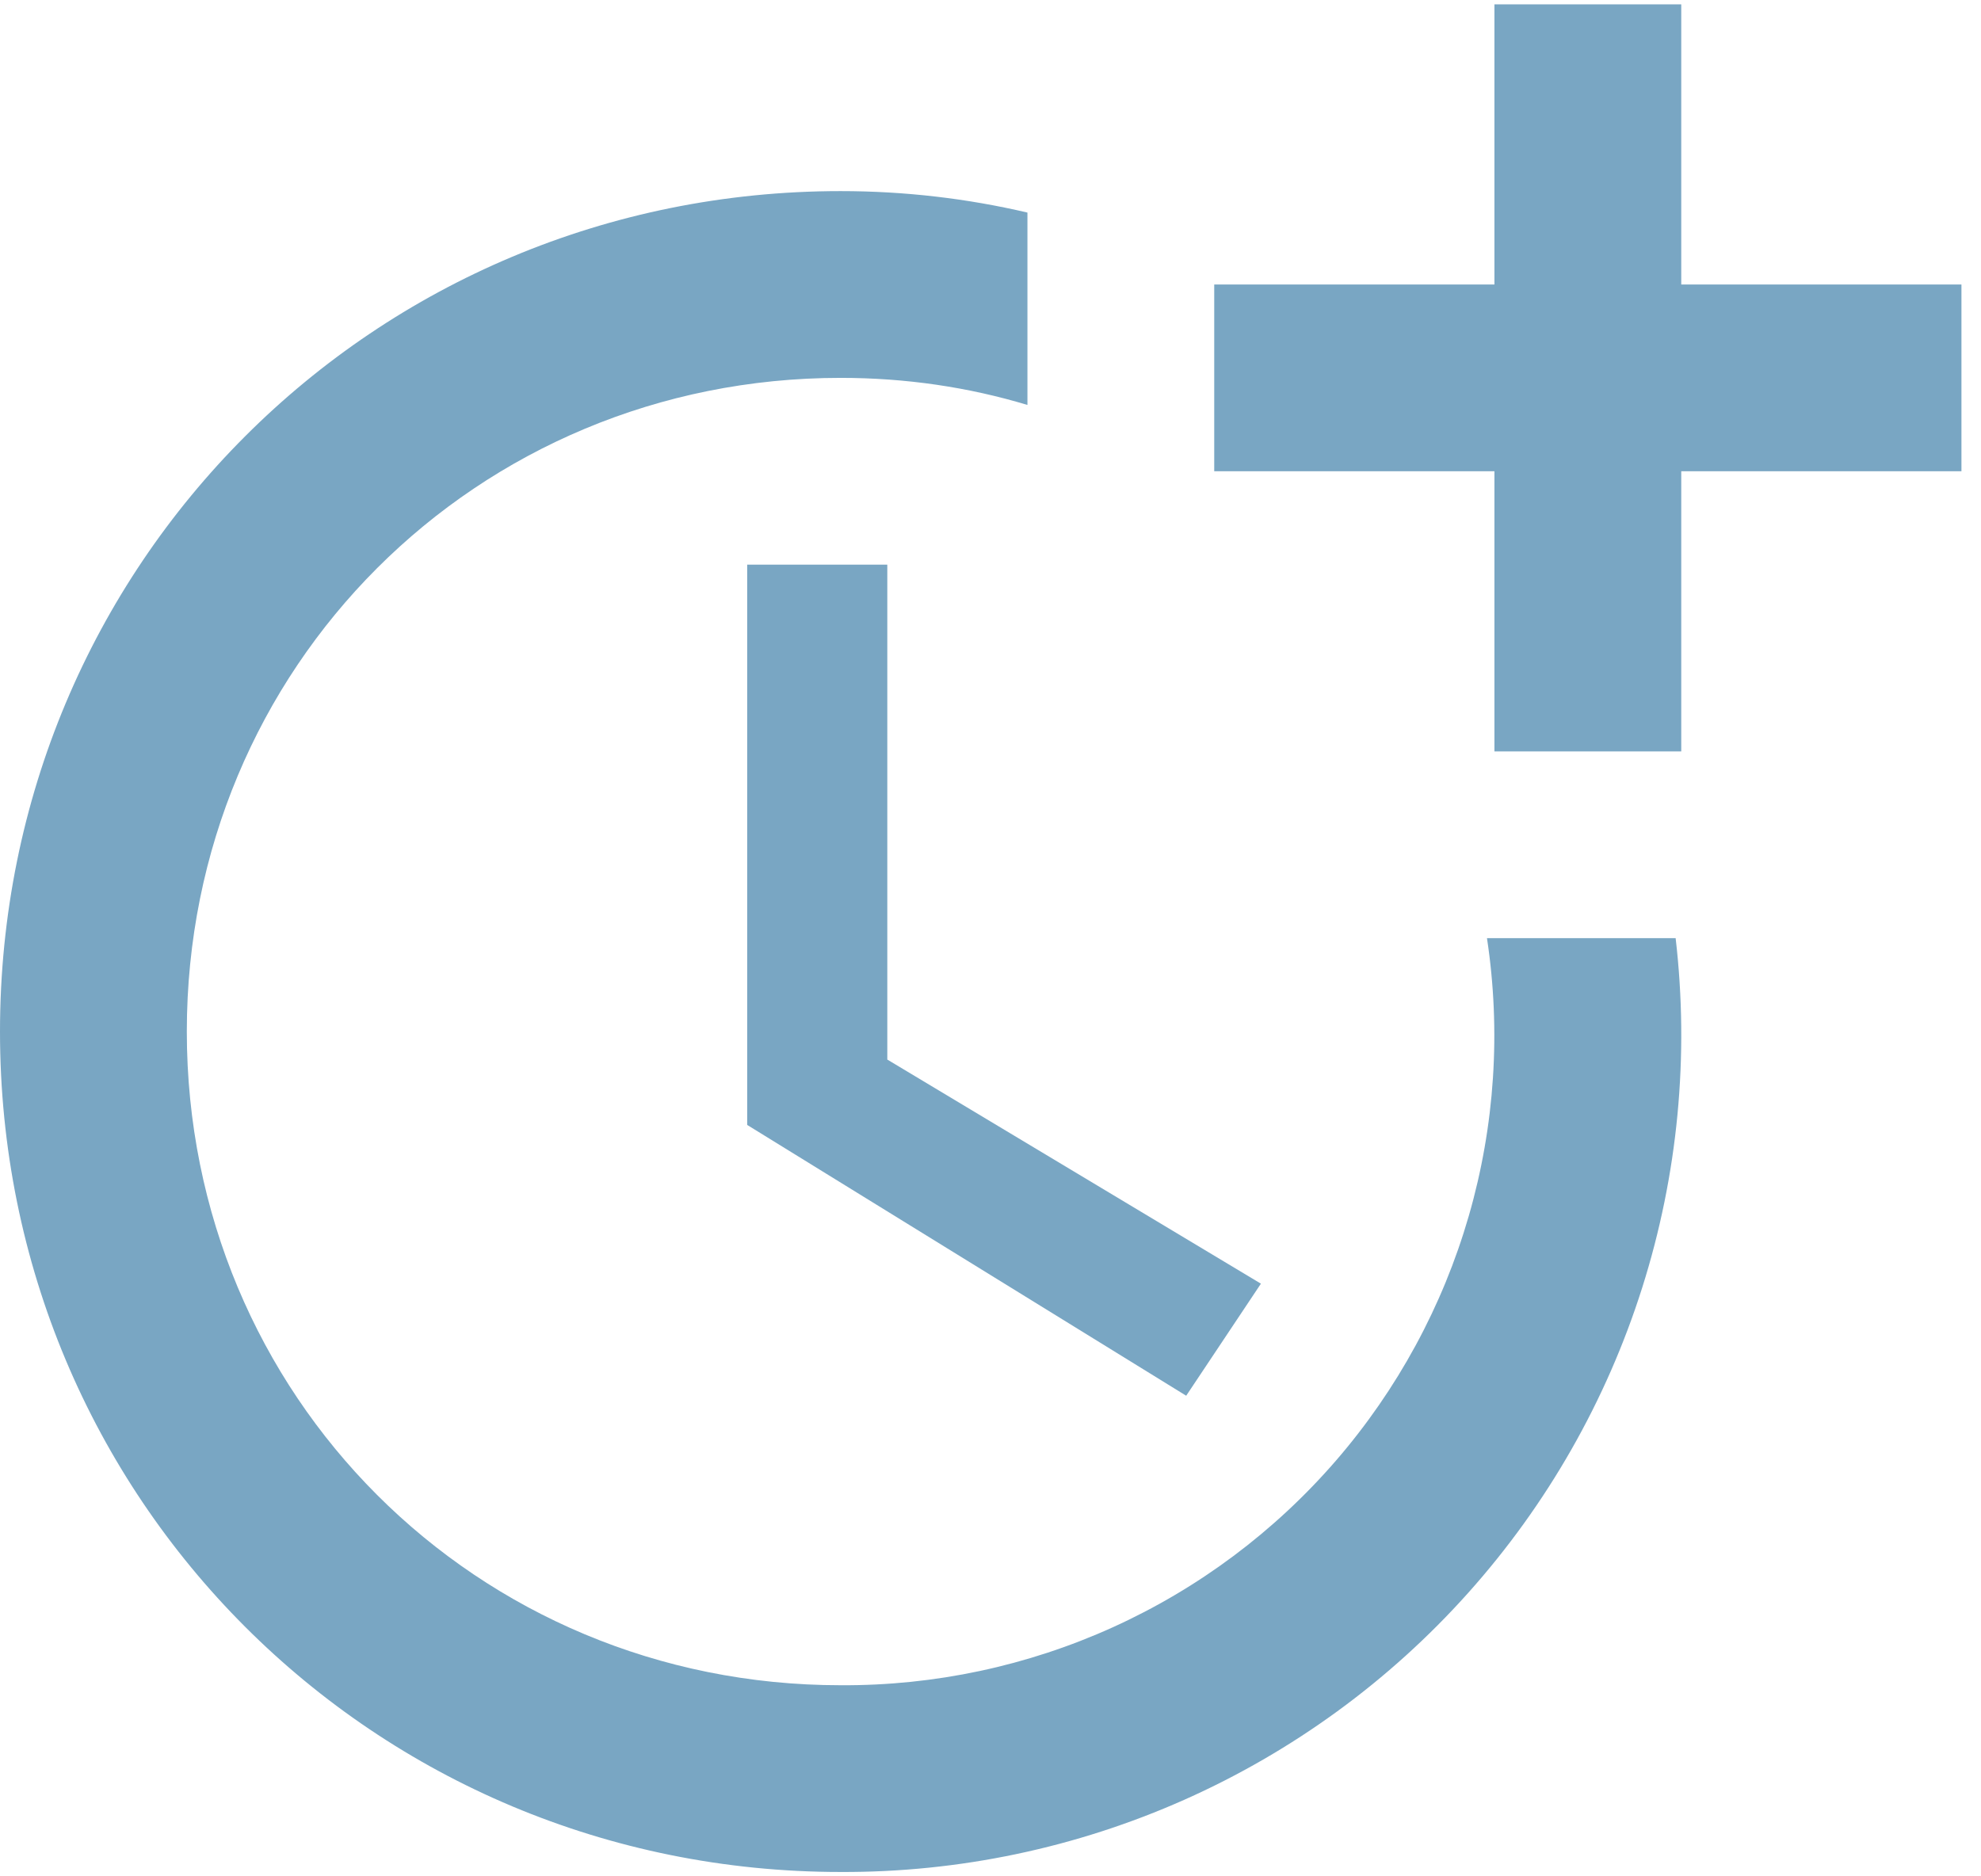 <?xml version="1.0" encoding="UTF-8"?> <svg xmlns="http://www.w3.org/2000/svg" width="76" height="72" viewBox="0 0 76 72" fill="none"><path d="M28.666 21.667V43.167L45.508 53.558L48.374 49.258L34.041 40.658V21.667H28.666Z" fill="#79A6C3"></path><path d="M57.047 36C57.587 39.562 57.349 43.198 56.349 46.659C55.349 50.119 53.61 53.322 51.254 56.047C48.897 58.771 45.978 60.953 42.697 62.441C39.416 63.929 35.852 64.688 32.25 64.667C18.275 64.667 7.167 53.558 7.167 39.583C7.167 25.608 18.275 14.5 32.25 14.5C34.758 14.5 37.159 14.858 39.417 15.539V8.157C37.123 7.62 34.722 7.333 32.25 7.333C14.333 7.333 0 21.667 0 39.583C0 57.5 14.333 71.833 32.25 71.833C36.792 71.852 41.287 70.907 45.438 69.061C49.588 67.214 53.3 64.509 56.327 61.122C59.355 57.736 61.63 53.745 63.001 49.415C64.373 45.084 64.811 40.512 64.285 36H57.047Z" fill="#79A6C3"></path><path d="M64.5 10.917V0.167H57.333V10.917H46.583V18.083H57.333V28.833H64.5V18.083H75.25V10.917H64.5Z" fill="#79A6C3"></path></svg> 